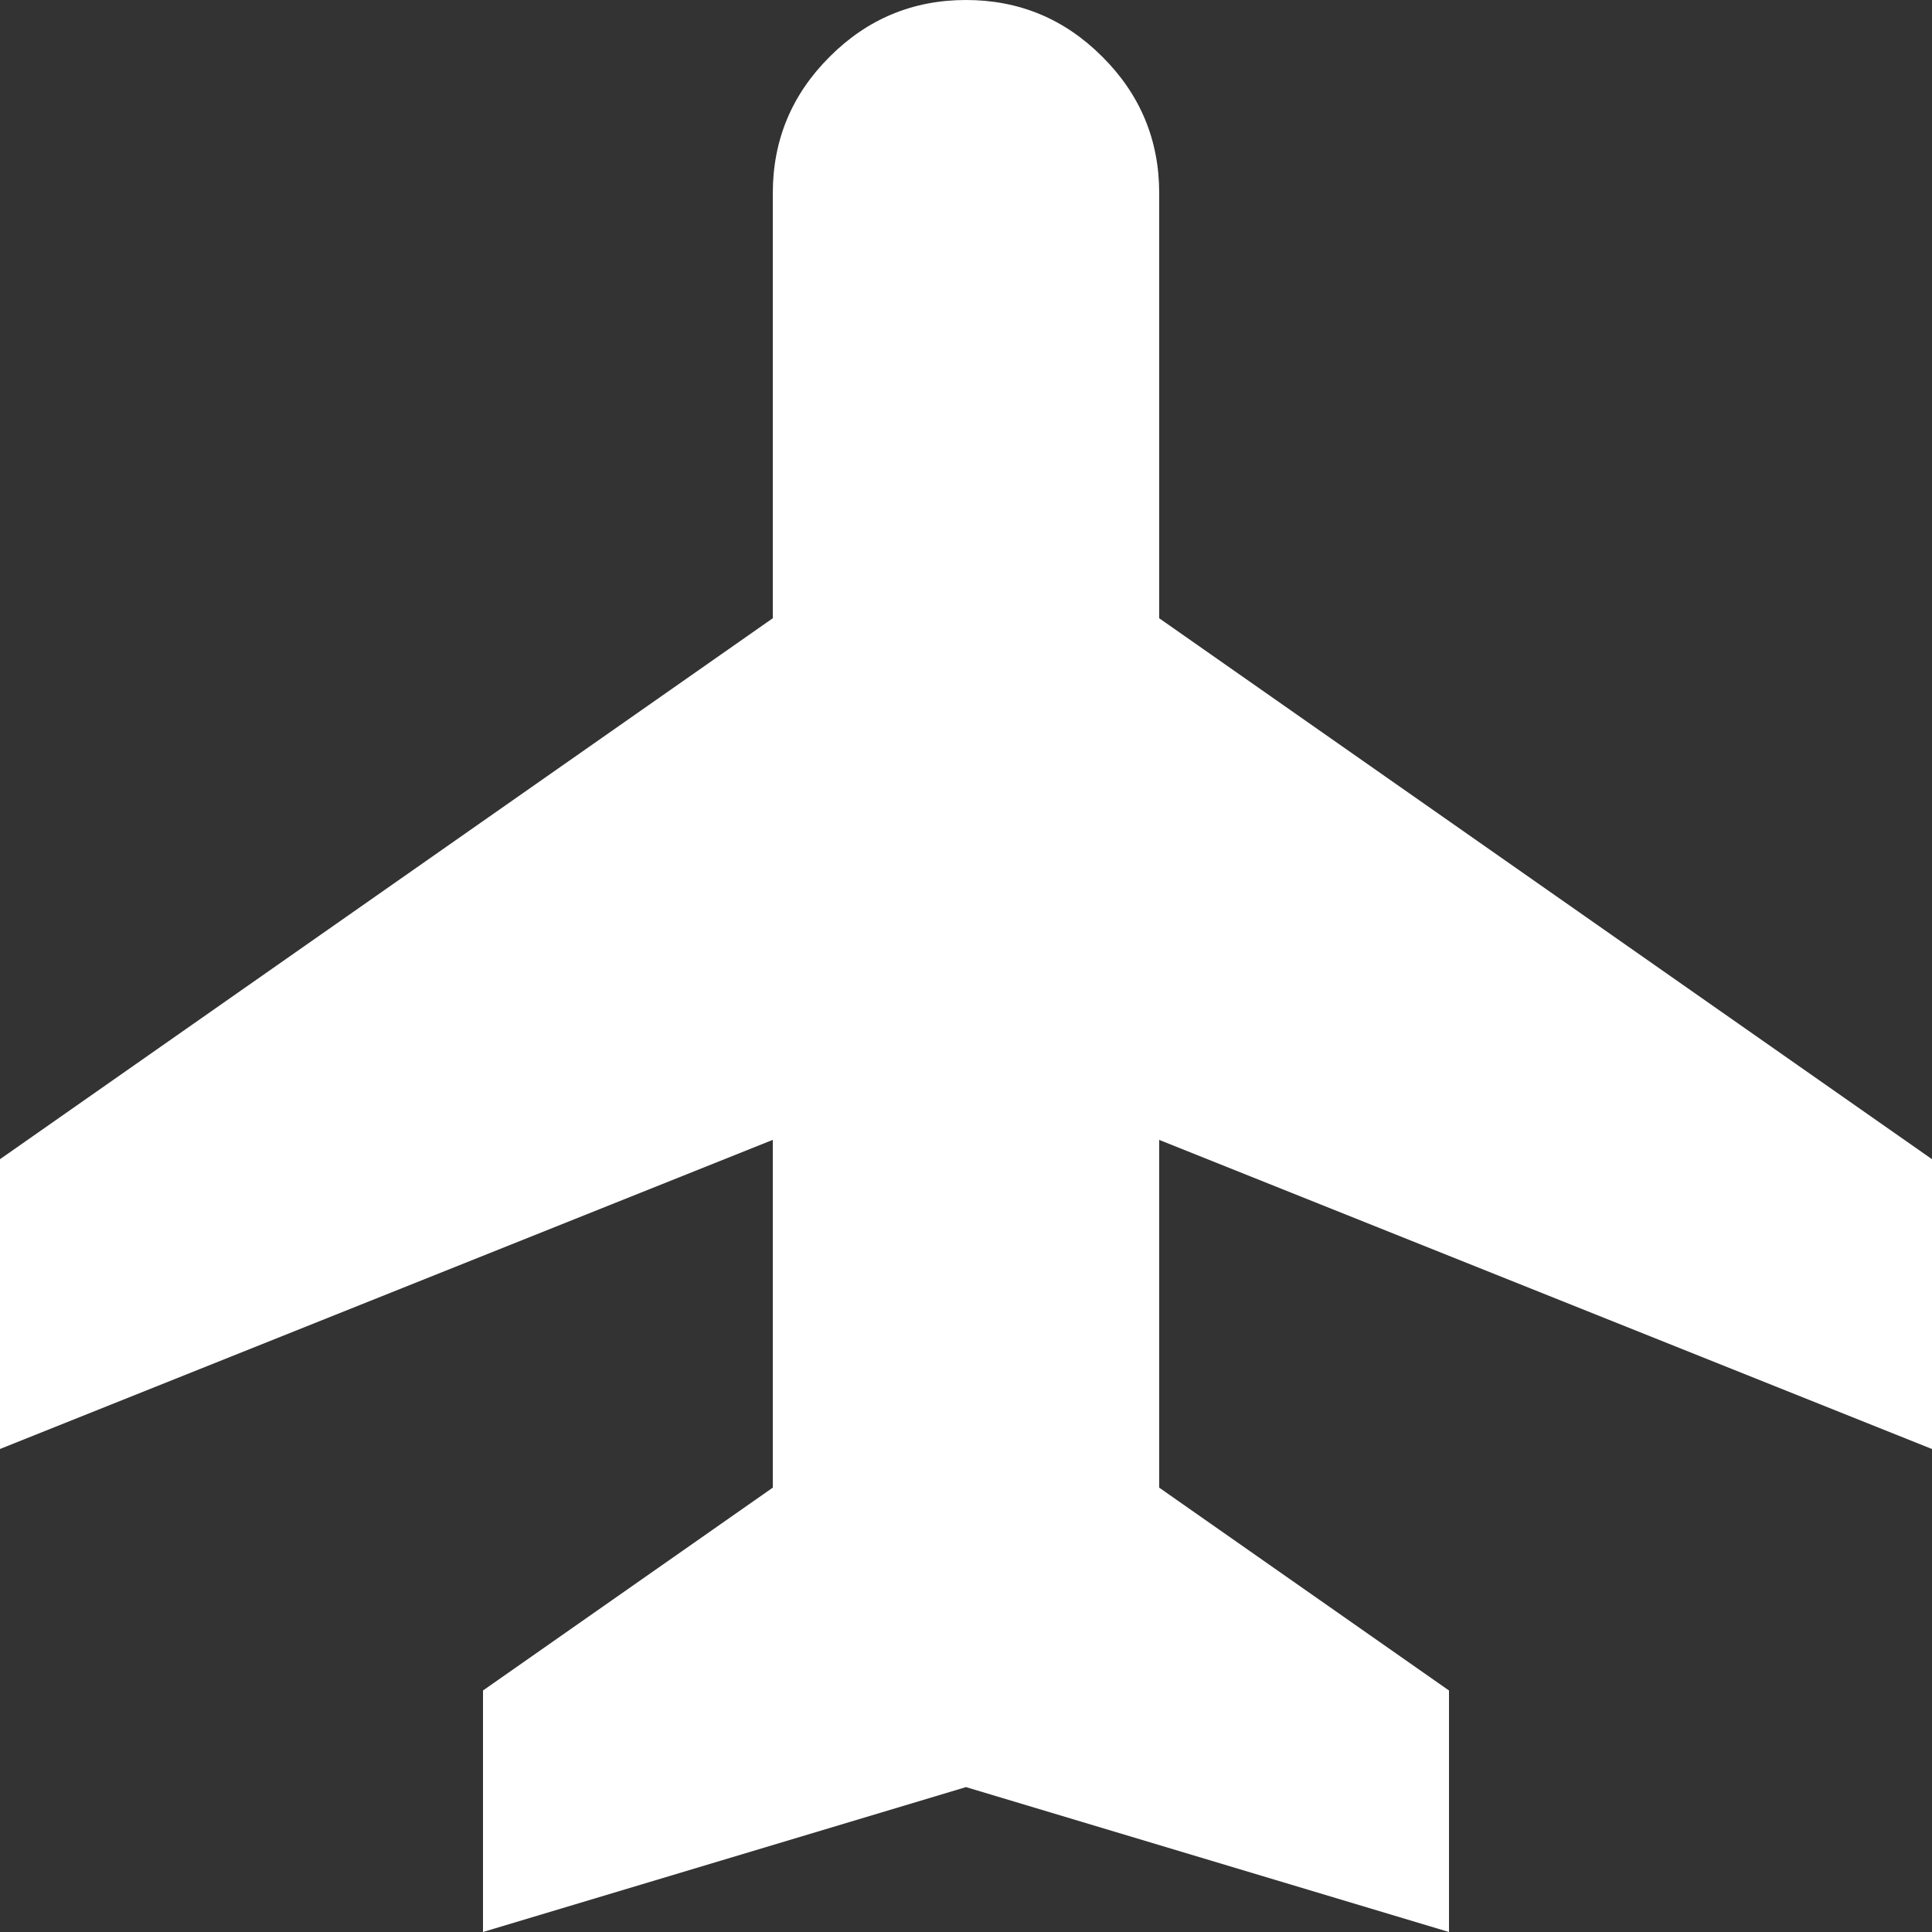 <svg xmlns="http://www.w3.org/2000/svg" width="20" height="20" viewBox="0 0 20 20" fill="none"><rect x="0" y="0" width="20" height="20" fill="#333333" stroke="none"/><path d="M5 20V17.5L8 15.4V11.8L0 15V12L8 6.4V2C8 1.45 8.196 0.979 8.588 0.588C8.979 0.196 9.45 0 10 0C10.55 0 11.021 0.196 11.412 0.588C11.804 0.979 12 1.45 12 2V6.4L20 12V15L12 11.8V15.4L15 17.5V20L10 18.5L5 20Z" fill="white"></path></svg>
